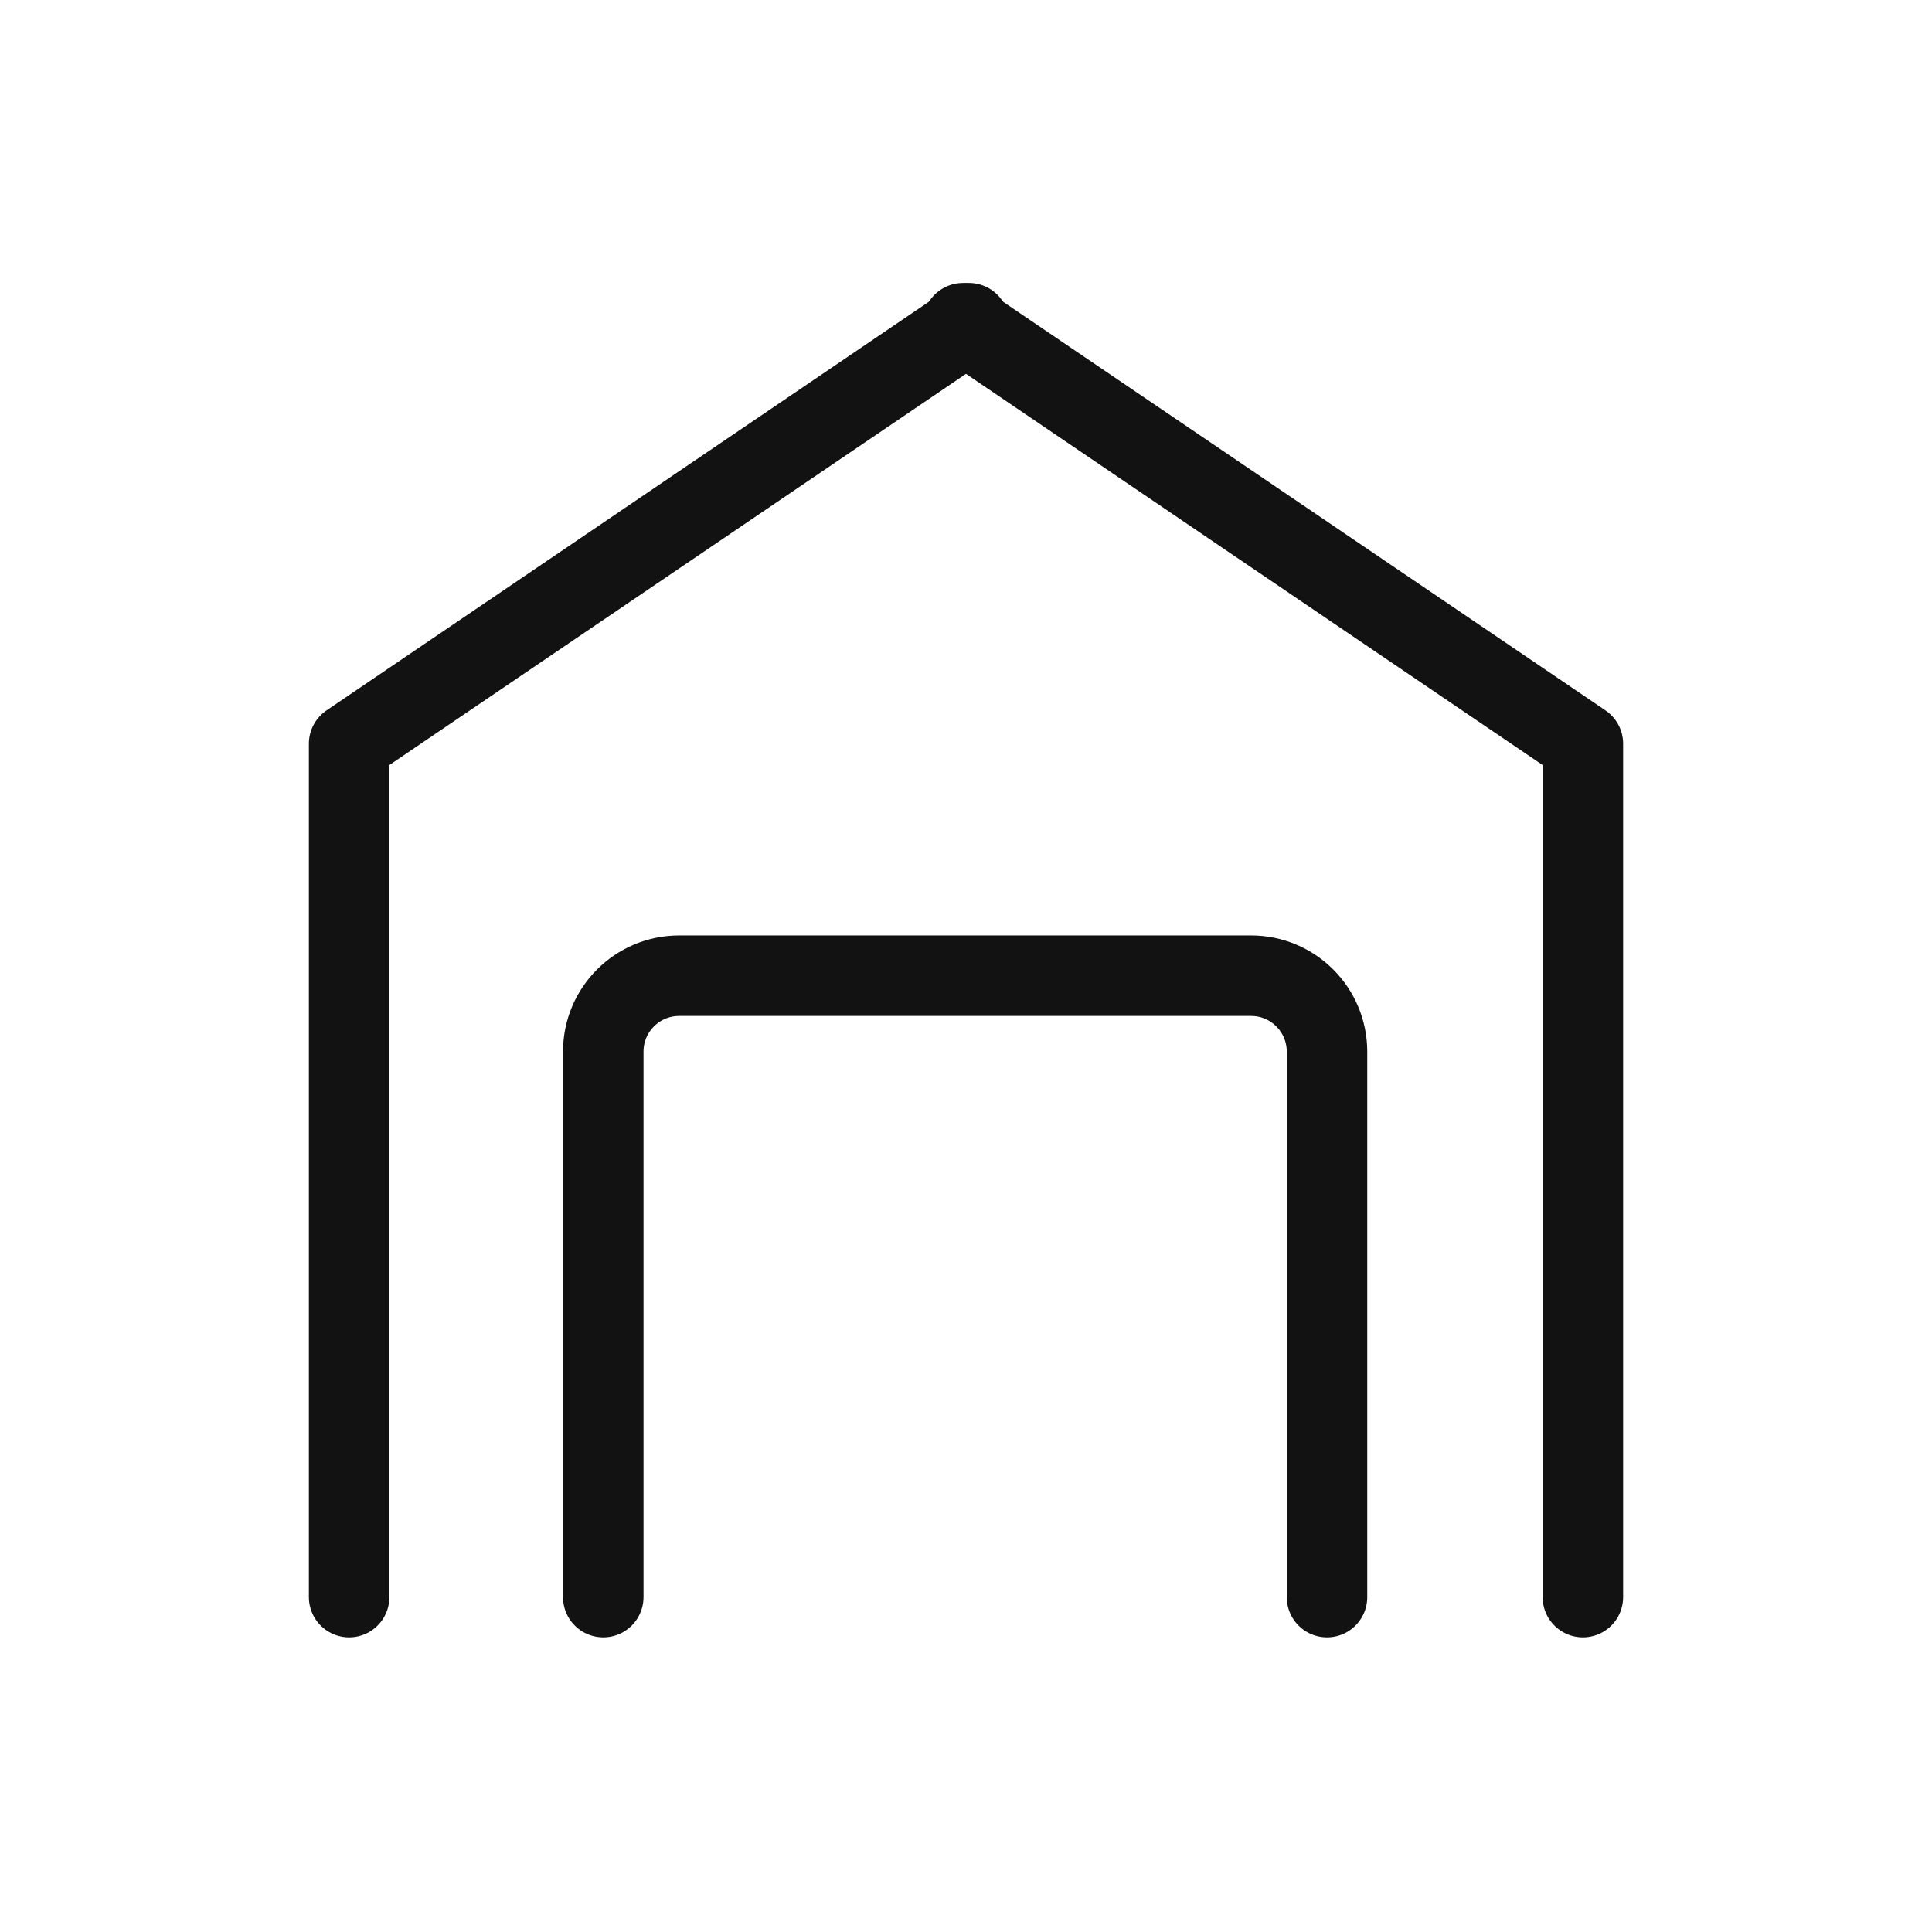 <?xml version="1.0" encoding="UTF-8"?> <svg xmlns="http://www.w3.org/2000/svg" width="48" height="48" viewBox="0 0 48 48" fill="none"><g clip-path="url(#clip0_6450_19087)"><path d="M8.674 39.68V18.477L24.073 8.03" stroke="#121213" stroke-width="2" stroke-linecap="round" stroke-linejoin="round"></path><path d="M39.326 39.68V18.477L23.926 8.03" stroke="#121213" stroke-width="2" stroke-linecap="round" stroke-linejoin="round"></path><path d="M14.988 39.68V26.127C14.988 25.085 15.833 24.241 16.875 24.241H31.082C32.124 24.241 32.969 25.085 32.969 26.127V39.68" stroke="#121213" stroke-width="2" stroke-linecap="round"></path></g><defs><clipPath id="clip0_6450_19087"><rect width="48" height="48" fill="white"></rect></clipPath></defs></svg> 